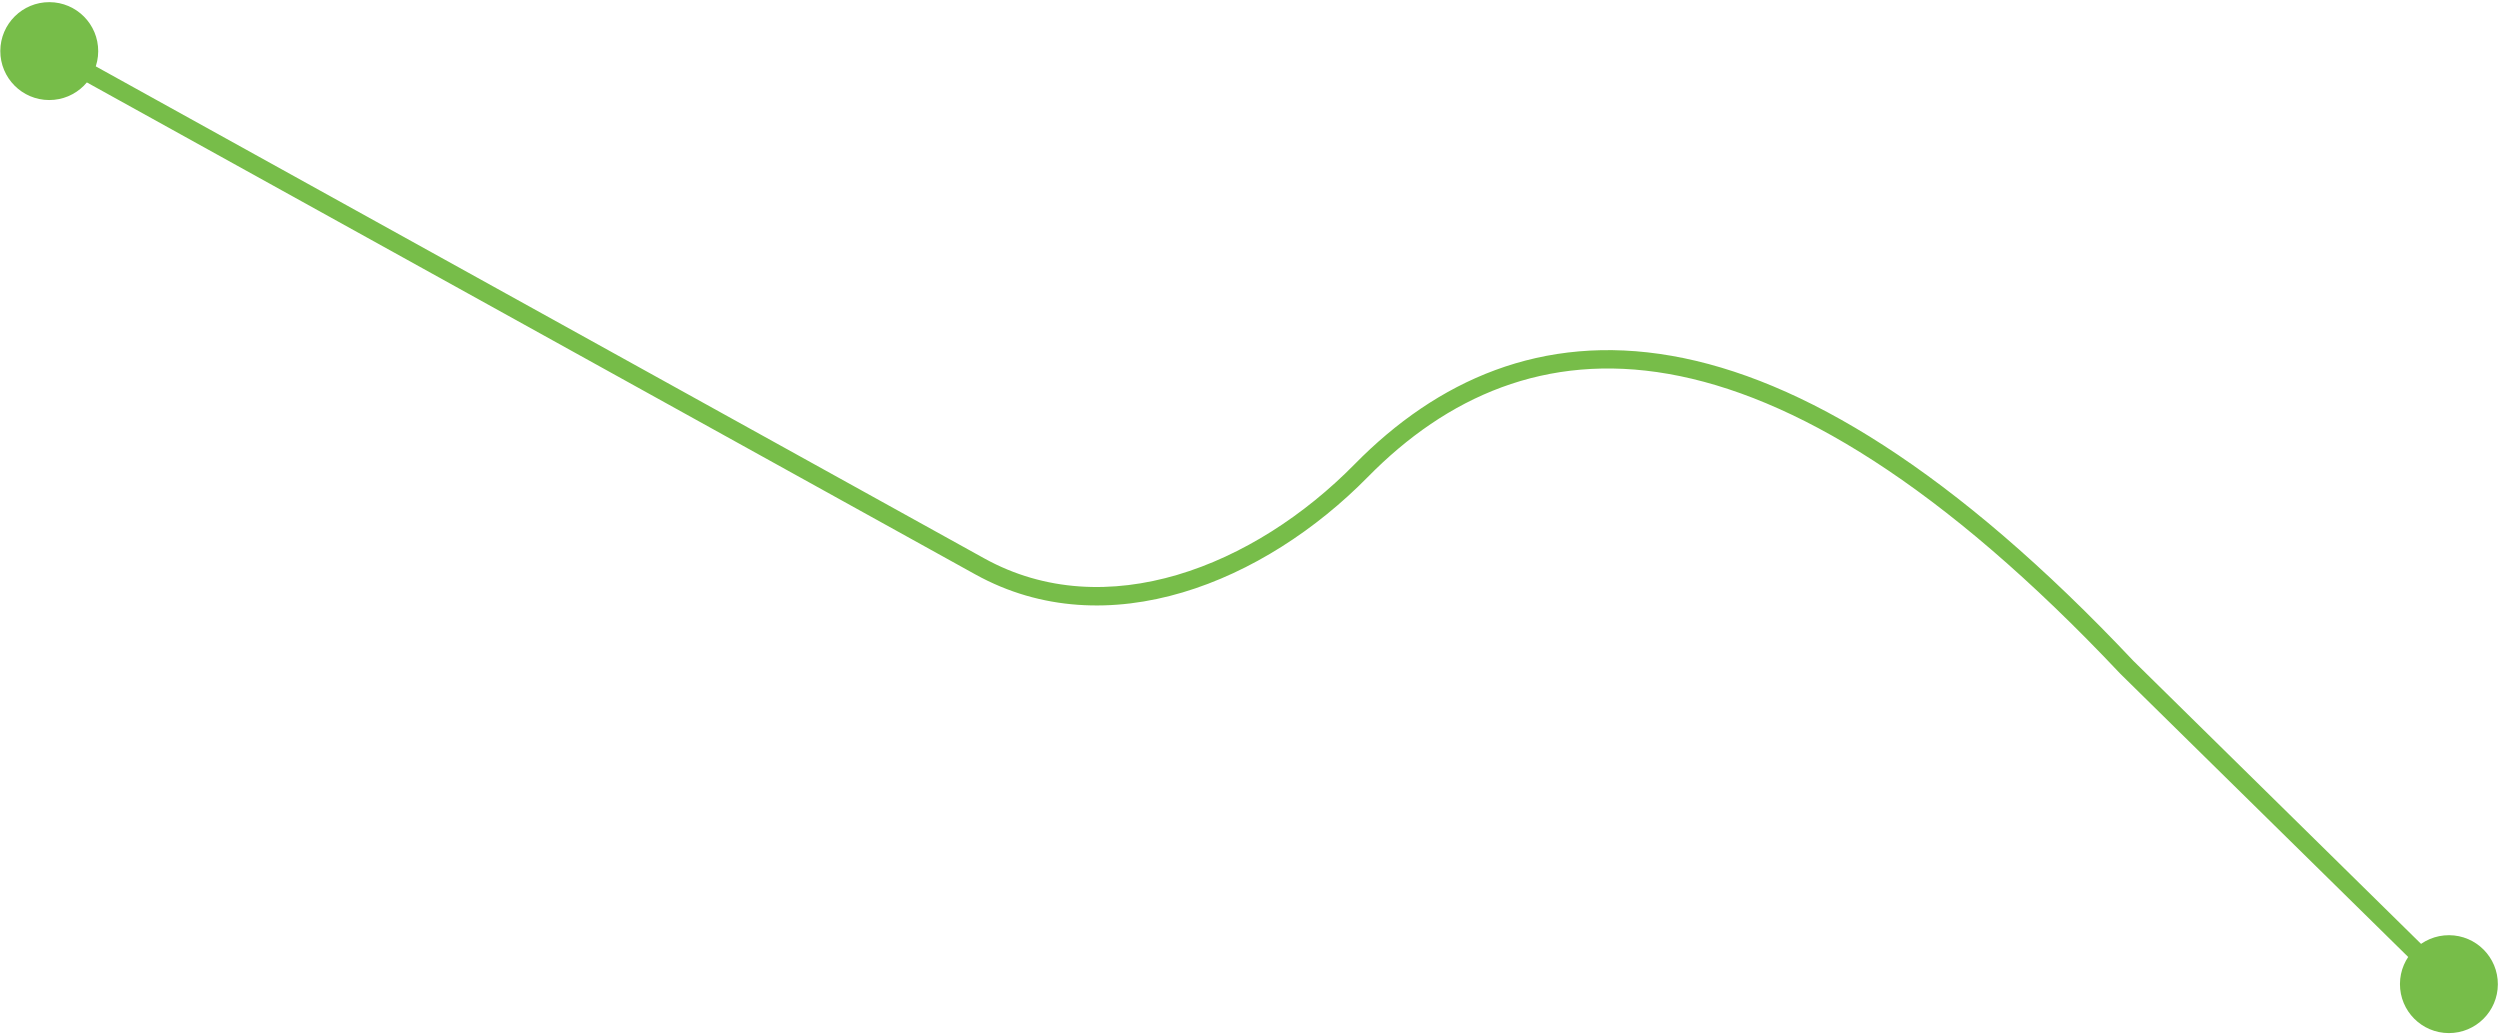<?xml version="1.0" encoding="UTF-8"?> <svg xmlns="http://www.w3.org/2000/svg" width="681" height="282" viewBox="0 0 681 282" fill="none"><path d="M579.366 181.791L577.547 183.506L577.58 183.54L577.613 183.573L579.366 181.791ZM26.752 13.963C26.776 6.599 20.826 0.61 13.462 0.586C6.099 0.561 0.109 6.511 0.085 13.875C0.061 21.238 6.01 27.228 13.374 27.252C20.738 27.276 26.727 21.327 26.752 13.963ZM680.415 268.125C680.439 260.761 674.489 254.772 667.126 254.748C659.762 254.724 653.773 260.673 653.748 268.037C653.724 275.401 659.674 281.39 667.037 281.414C674.401 281.439 680.39 275.489 680.415 268.125ZM581.185 180.076C532.202 128.117 490.58 103.099 455.361 96.928C419.95 90.723 391.427 103.636 369.006 126.449L372.572 129.954C394.079 108.071 421.016 95.986 454.498 101.853C488.172 107.753 528.876 131.878 577.547 183.506L581.185 180.076ZM268.099 152.094L14.629 11.732L12.207 16.106L265.677 156.468L268.099 152.094ZM577.613 183.573L665.328 269.863L668.835 266.299L581.12 180.009L577.613 183.573ZM369.006 126.449C341.639 154.295 301.204 170.426 268.099 152.094L265.677 156.468C301.697 176.415 344.552 158.464 372.572 129.954L369.006 126.449Z" fill="#77BD49"></path></svg> 